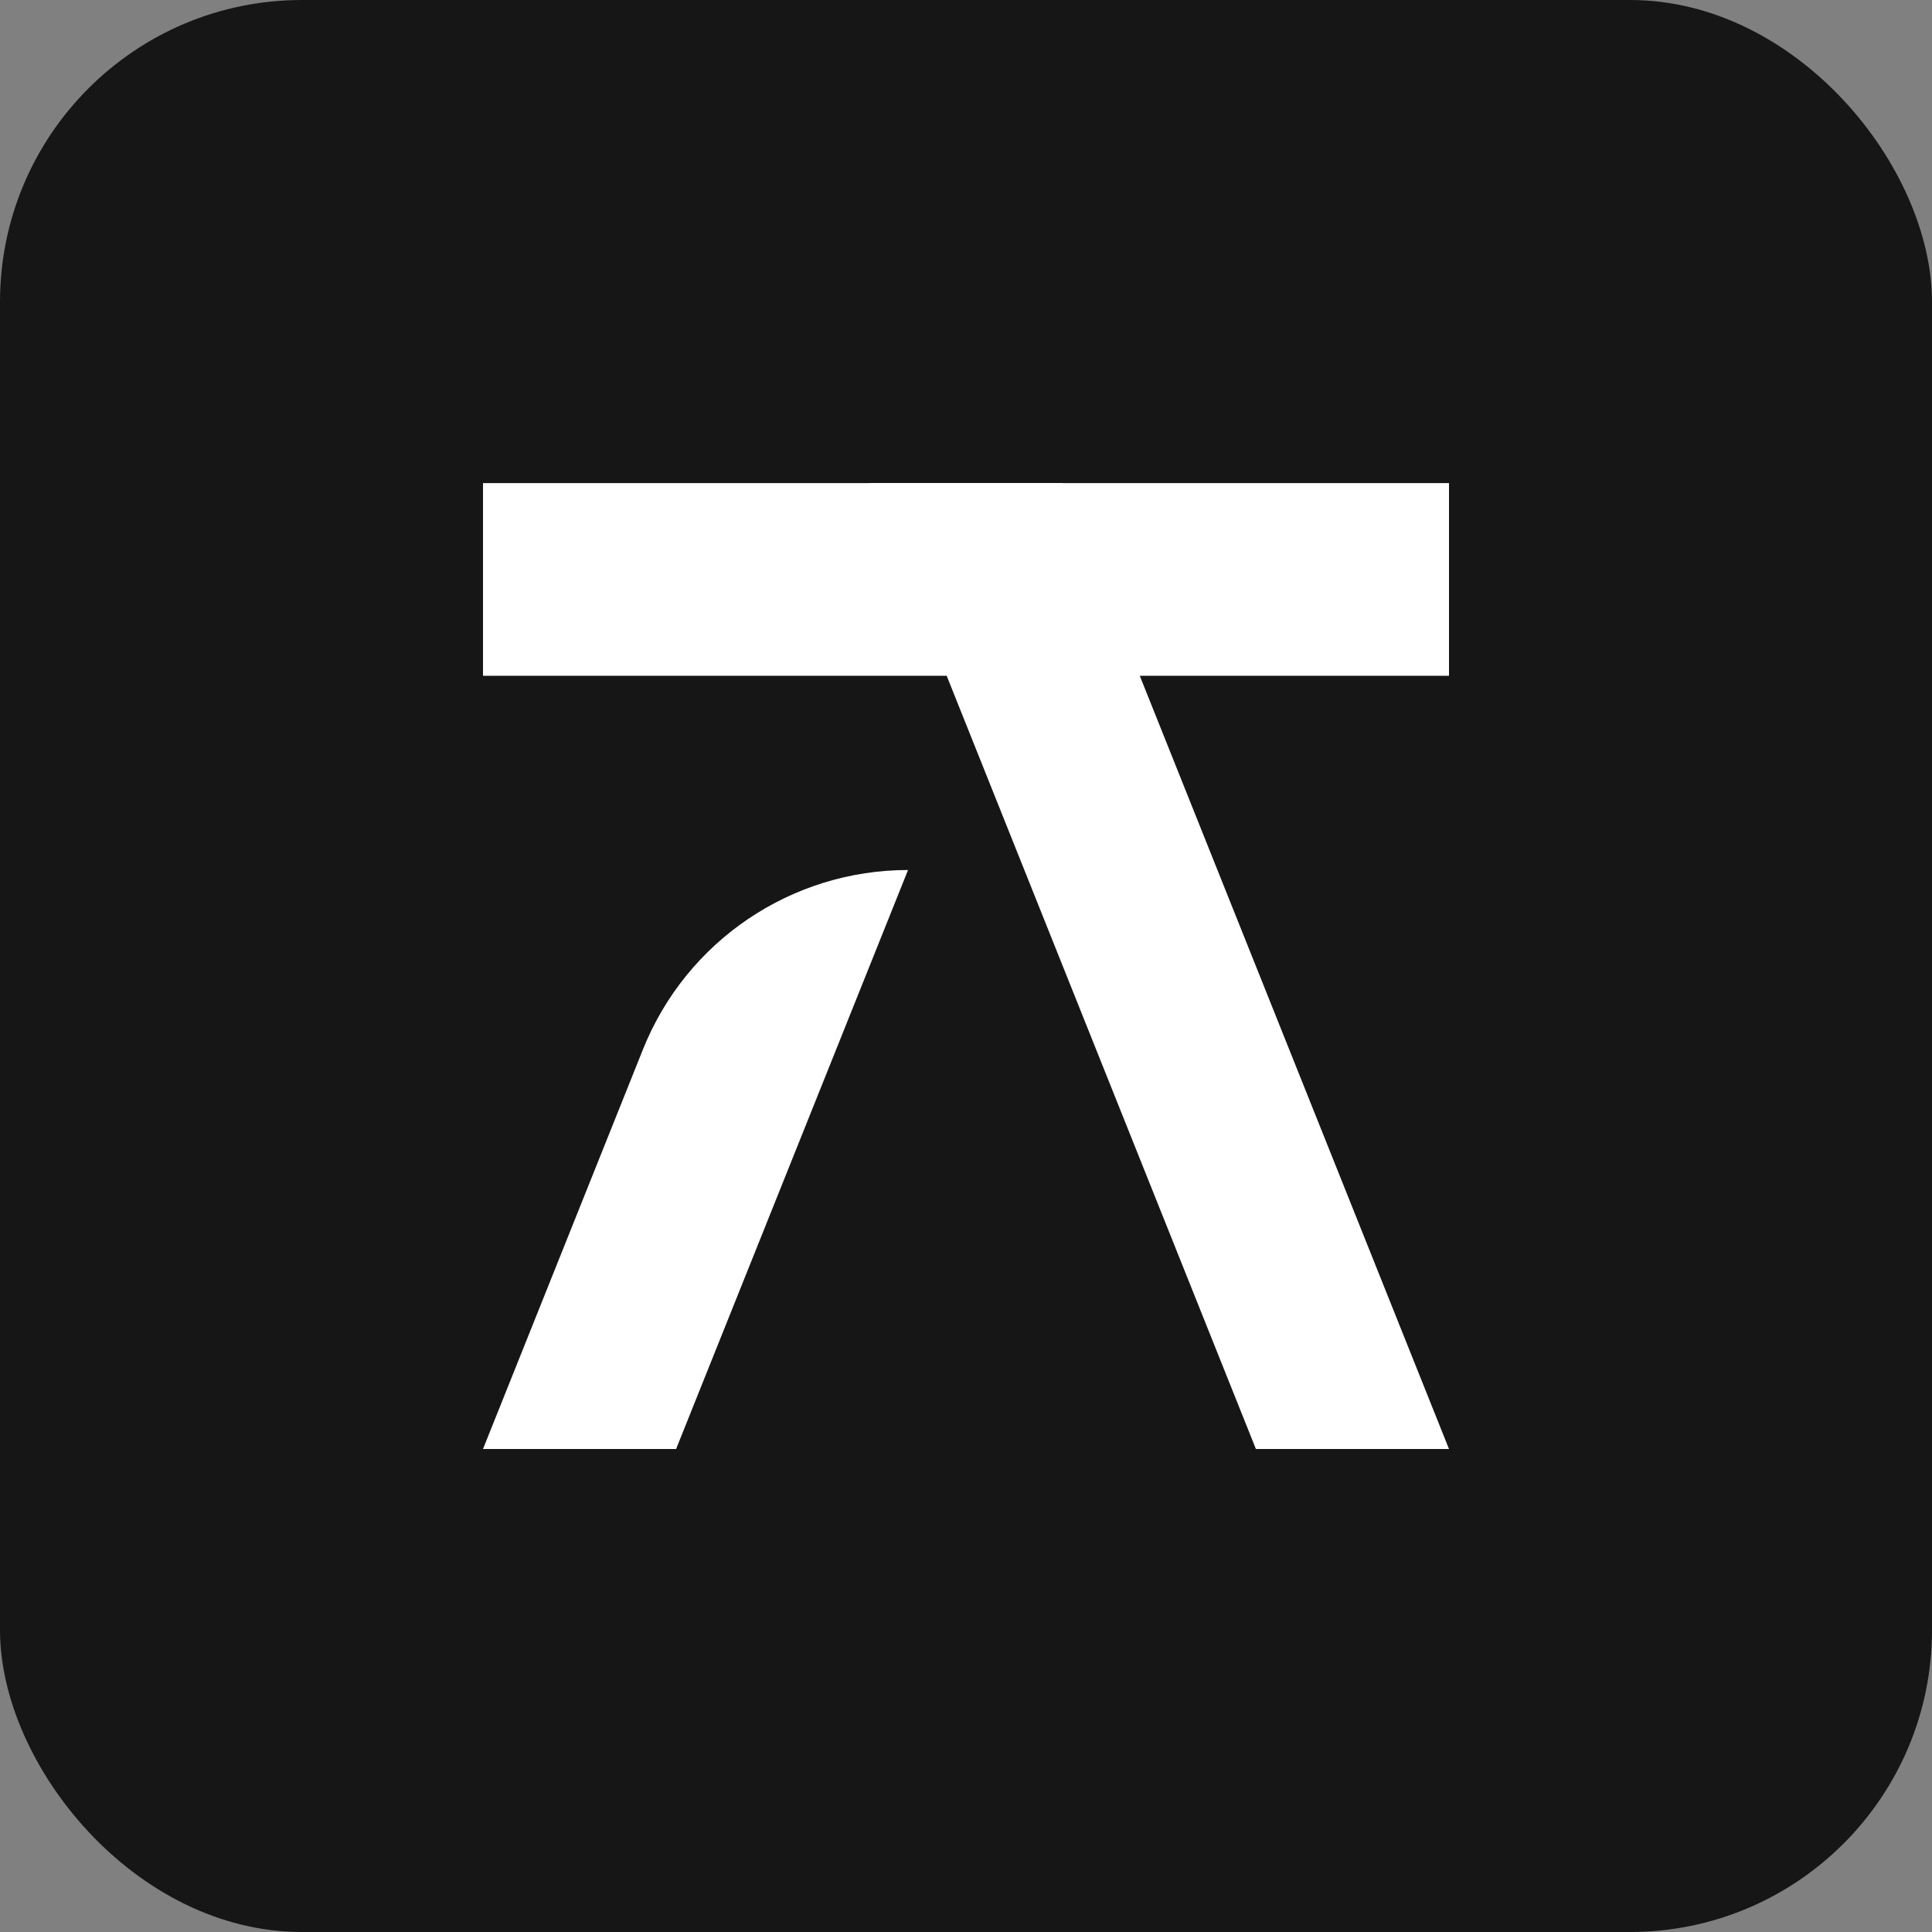 <?xml version="1.0" encoding="utf-8"?>
<svg xmlns="http://www.w3.org/2000/svg" fill="none" height="100%" overflow="visible" preserveAspectRatio="none" style="display: block;" viewBox="0 0 19 19" width="100%">
<rect x="0" y="0" width="19" height="19" fill="#808080" stroke="none"/>
<g id="sticker-icon">
<rect fill="#161616" height="19" rx="2.969" width="19"/>
<path d="M6.649 14.25H4.75L6.324 10.318C6.751 9.254 7.782 8.556 8.93 8.556L6.649 14.25ZM10.45 4.751H14.25V6.646H11.209L14.25 14.25H12.351L9.31 6.646H4.75V4.751H8.551V4.75H10.45V4.751Z" fill="white" id="Union"/>
</g>
</svg>